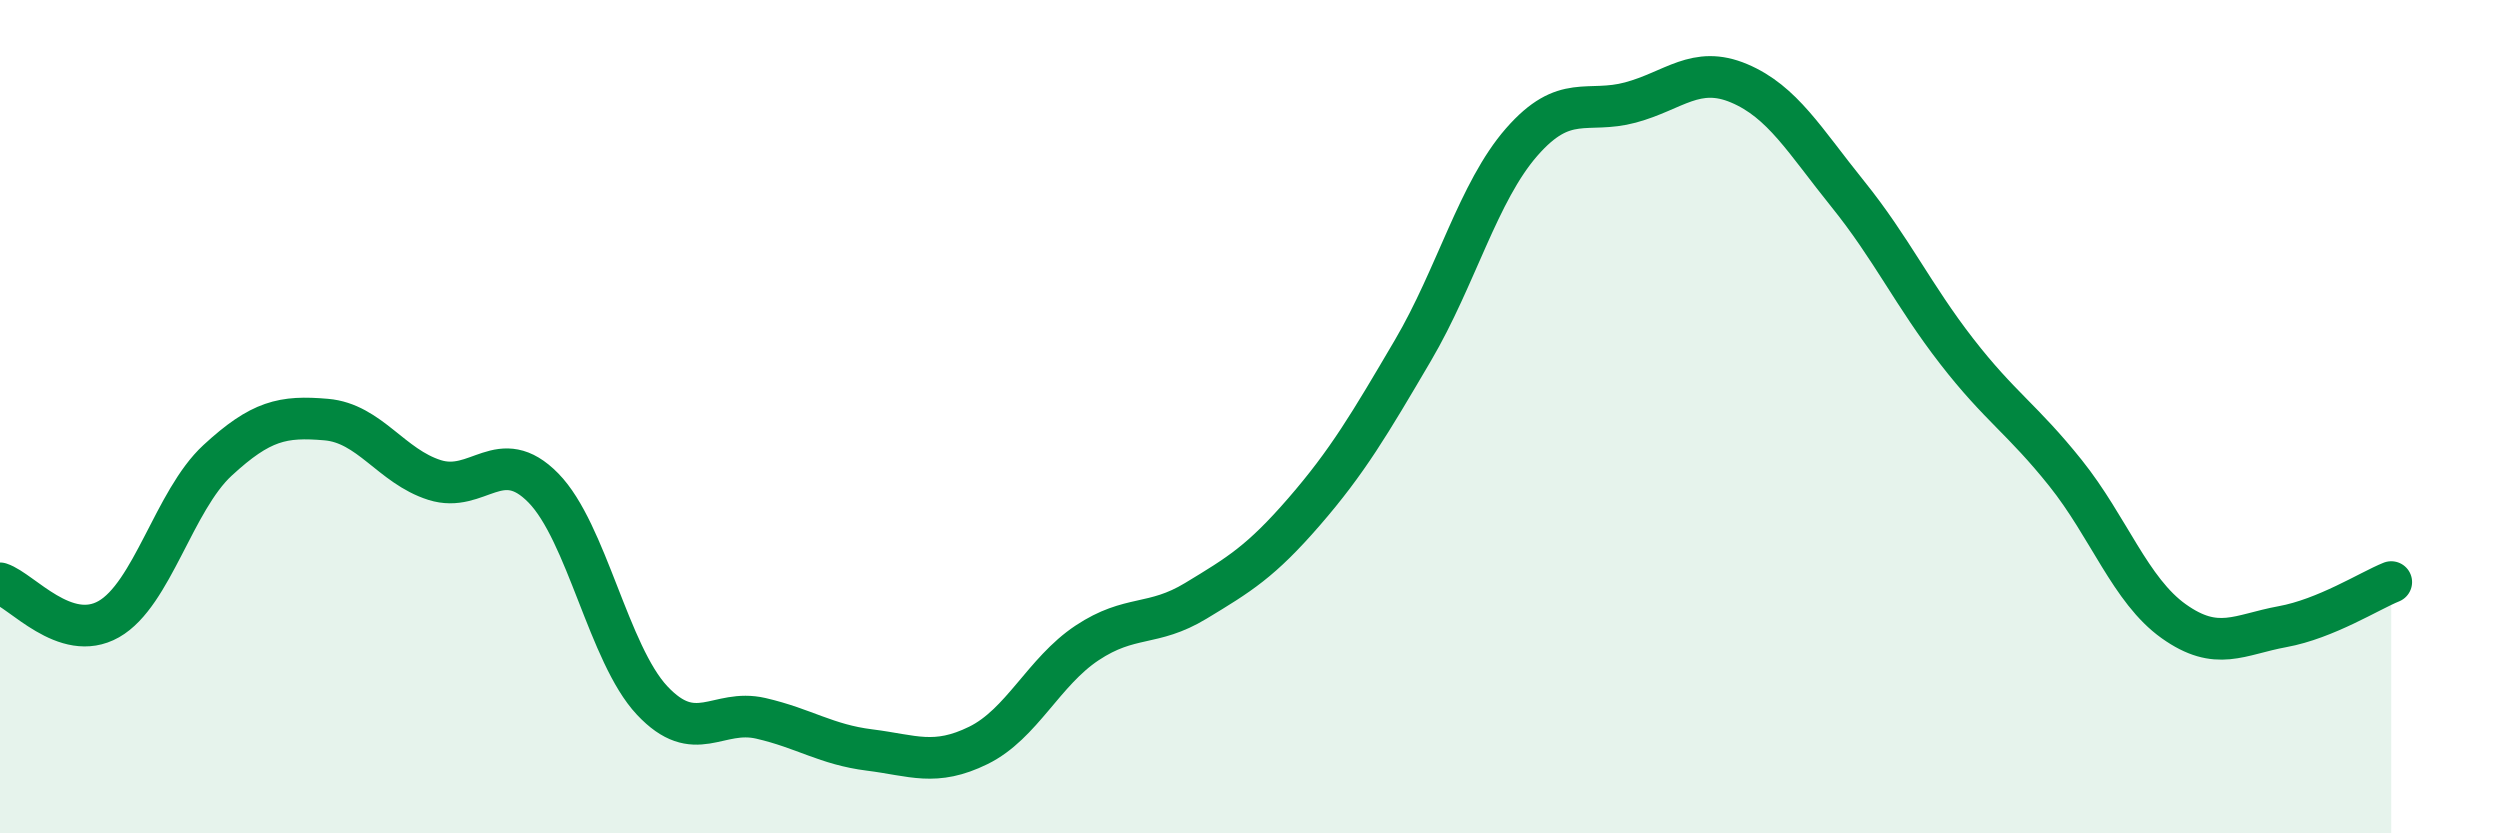 
    <svg width="60" height="20" viewBox="0 0 60 20" xmlns="http://www.w3.org/2000/svg">
      <path
        d="M 0,14 C 0.52,14.17 1.57,15.45 2.61,14.86 C 3.65,14.27 4.18,12.01 5.22,11.05 C 6.26,10.09 6.79,9.98 7.83,10.07 C 8.87,10.16 9.39,11.19 10.43,11.52 C 11.47,11.85 12,10.65 13.04,11.71 C 14.08,12.77 14.61,15.7 15.65,16.81 C 16.69,17.92 17.22,17 18.26,17.24 C 19.3,17.48 19.83,17.87 20.87,18 C 21.91,18.13 22.44,18.4 23.48,17.89 C 24.52,17.38 25.05,16.12 26.09,15.43 C 27.13,14.74 27.66,15.05 28.7,14.42 C 29.74,13.79 30.26,13.48 31.3,12.28 C 32.34,11.08 32.87,10.18 33.91,8.41 C 34.95,6.64 35.48,4.6 36.52,3.41 C 37.56,2.22 38.09,2.74 39.13,2.46 C 40.17,2.18 40.7,1.56 41.74,2 C 42.78,2.44 43.31,3.37 44.35,4.66 C 45.39,5.95 45.92,7.09 46.96,8.43 C 48,9.77 48.53,10.05 49.57,11.35 C 50.61,12.65 51.13,14.17 52.17,14.91 C 53.21,15.65 53.74,15.23 54.78,15.04 C 55.82,14.85 56.87,14.18 57.39,13.97L57.39 20L0 20Z"
        fill="#008740"
        opacity="0.1"
        stroke-linecap="round"
        stroke-linejoin="round"
      />
      <path
        d="M 0,14 C 0.52,14.17 1.57,15.45 2.61,14.86 C 3.65,14.27 4.18,12.01 5.22,11.05 C 6.26,10.09 6.79,9.98 7.83,10.07 C 8.87,10.16 9.39,11.19 10.43,11.52 C 11.47,11.85 12,10.65 13.04,11.71 C 14.08,12.77 14.61,15.7 15.65,16.81 C 16.69,17.92 17.22,17 18.26,17.24 C 19.3,17.48 19.83,17.87 20.87,18 C 21.91,18.13 22.44,18.4 23.48,17.89 C 24.52,17.38 25.05,16.12 26.09,15.43 C 27.13,14.74 27.66,15.05 28.7,14.42 C 29.74,13.79 30.26,13.48 31.3,12.28 C 32.34,11.08 32.87,10.18 33.91,8.41 C 34.95,6.64 35.48,4.6 36.52,3.41 C 37.56,2.22 38.09,2.74 39.13,2.46 C 40.17,2.18 40.7,1.56 41.74,2 C 42.78,2.44 43.31,3.37 44.35,4.66 C 45.39,5.95 45.92,7.09 46.96,8.43 C 48,9.77 48.53,10.05 49.57,11.35 C 50.61,12.65 51.13,14.17 52.17,14.91 C 53.21,15.65 53.74,15.23 54.78,15.04 C 55.82,14.85 56.87,14.18 57.39,13.97"
        stroke="#008740"
        stroke-width="1"
        fill="none"
        stroke-linecap="round"
        stroke-linejoin="round"
      />
    </svg>
  